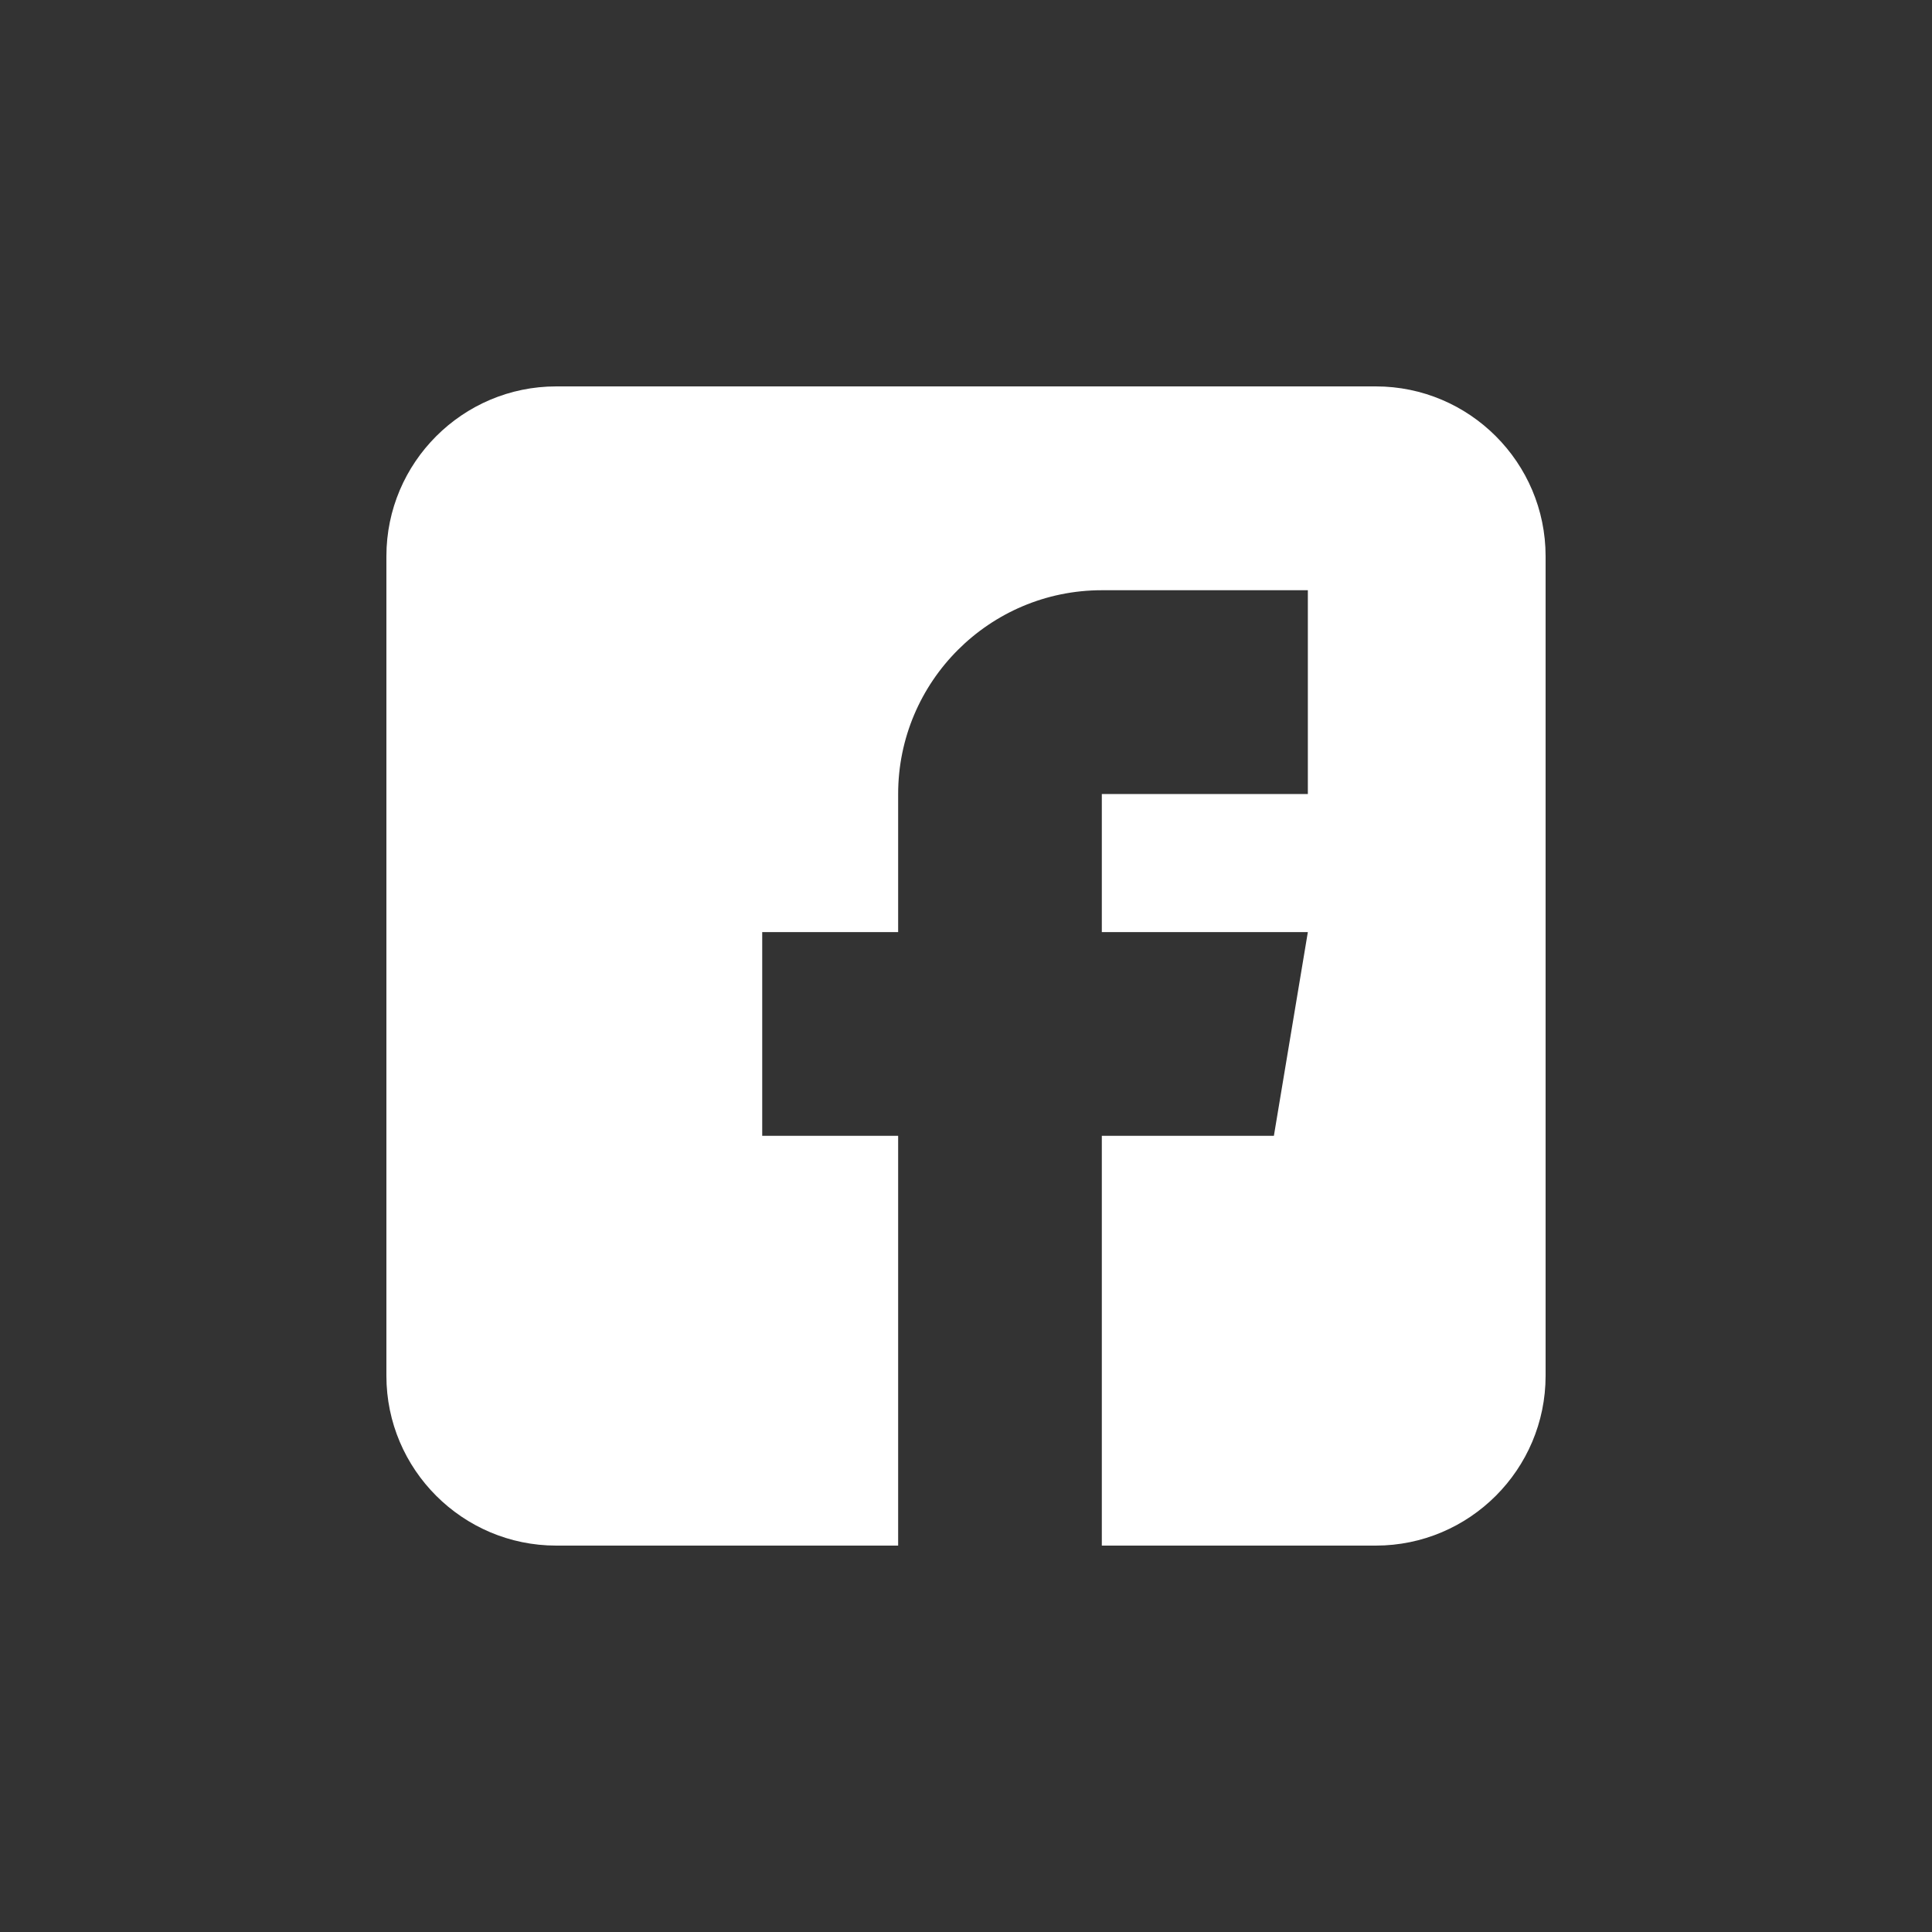 <?xml version="1.0" encoding="iso-8859-1"?>
<!-- Generator: Adobe Illustrator 16.0.0, SVG Export Plug-In . SVG Version: 6.00 Build 0)  -->
<!DOCTYPE svg PUBLIC "-//W3C//DTD SVG 1.1//EN" "http://www.w3.org/Graphics/SVG/1.1/DTD/svg11.dtd">
<svg version="1.1" id="&#x5716;&#x5C64;_1" xmlns="http://www.w3.org/2000/svg" xmlns:xlink="http://www.w3.org/1999/xlink" x="0px"
	 y="0px" width="50px" height="50px" viewBox="0 0 50 50" style="enable-background:new 0 0 50 50;" xml:space="preserve">
<rect x="0" y="0" width="50" height="50" fill="#333333" stroke="none"/>
<g>
	<path style="fill:#FFFFFF;" d="M35.605,10H14.395C11.973,10,10,11.972,10,14.395v21.211C10,38.029,11.973,40,14.395,40h4.07h4.779
		V29.395h-3.518v-5.273h3.518v-3.573c0-2.909,2.363-5.274,5.271-5.274h5.332v5.274h-5.332v3.573h5.332l-0.879,5.273h-4.453V40h4.762
		h2.328C38.029,40,40,38.029,40,35.605V14.395C40,11.972,38.029,10,35.605,10z"/>
</g>
</svg>
